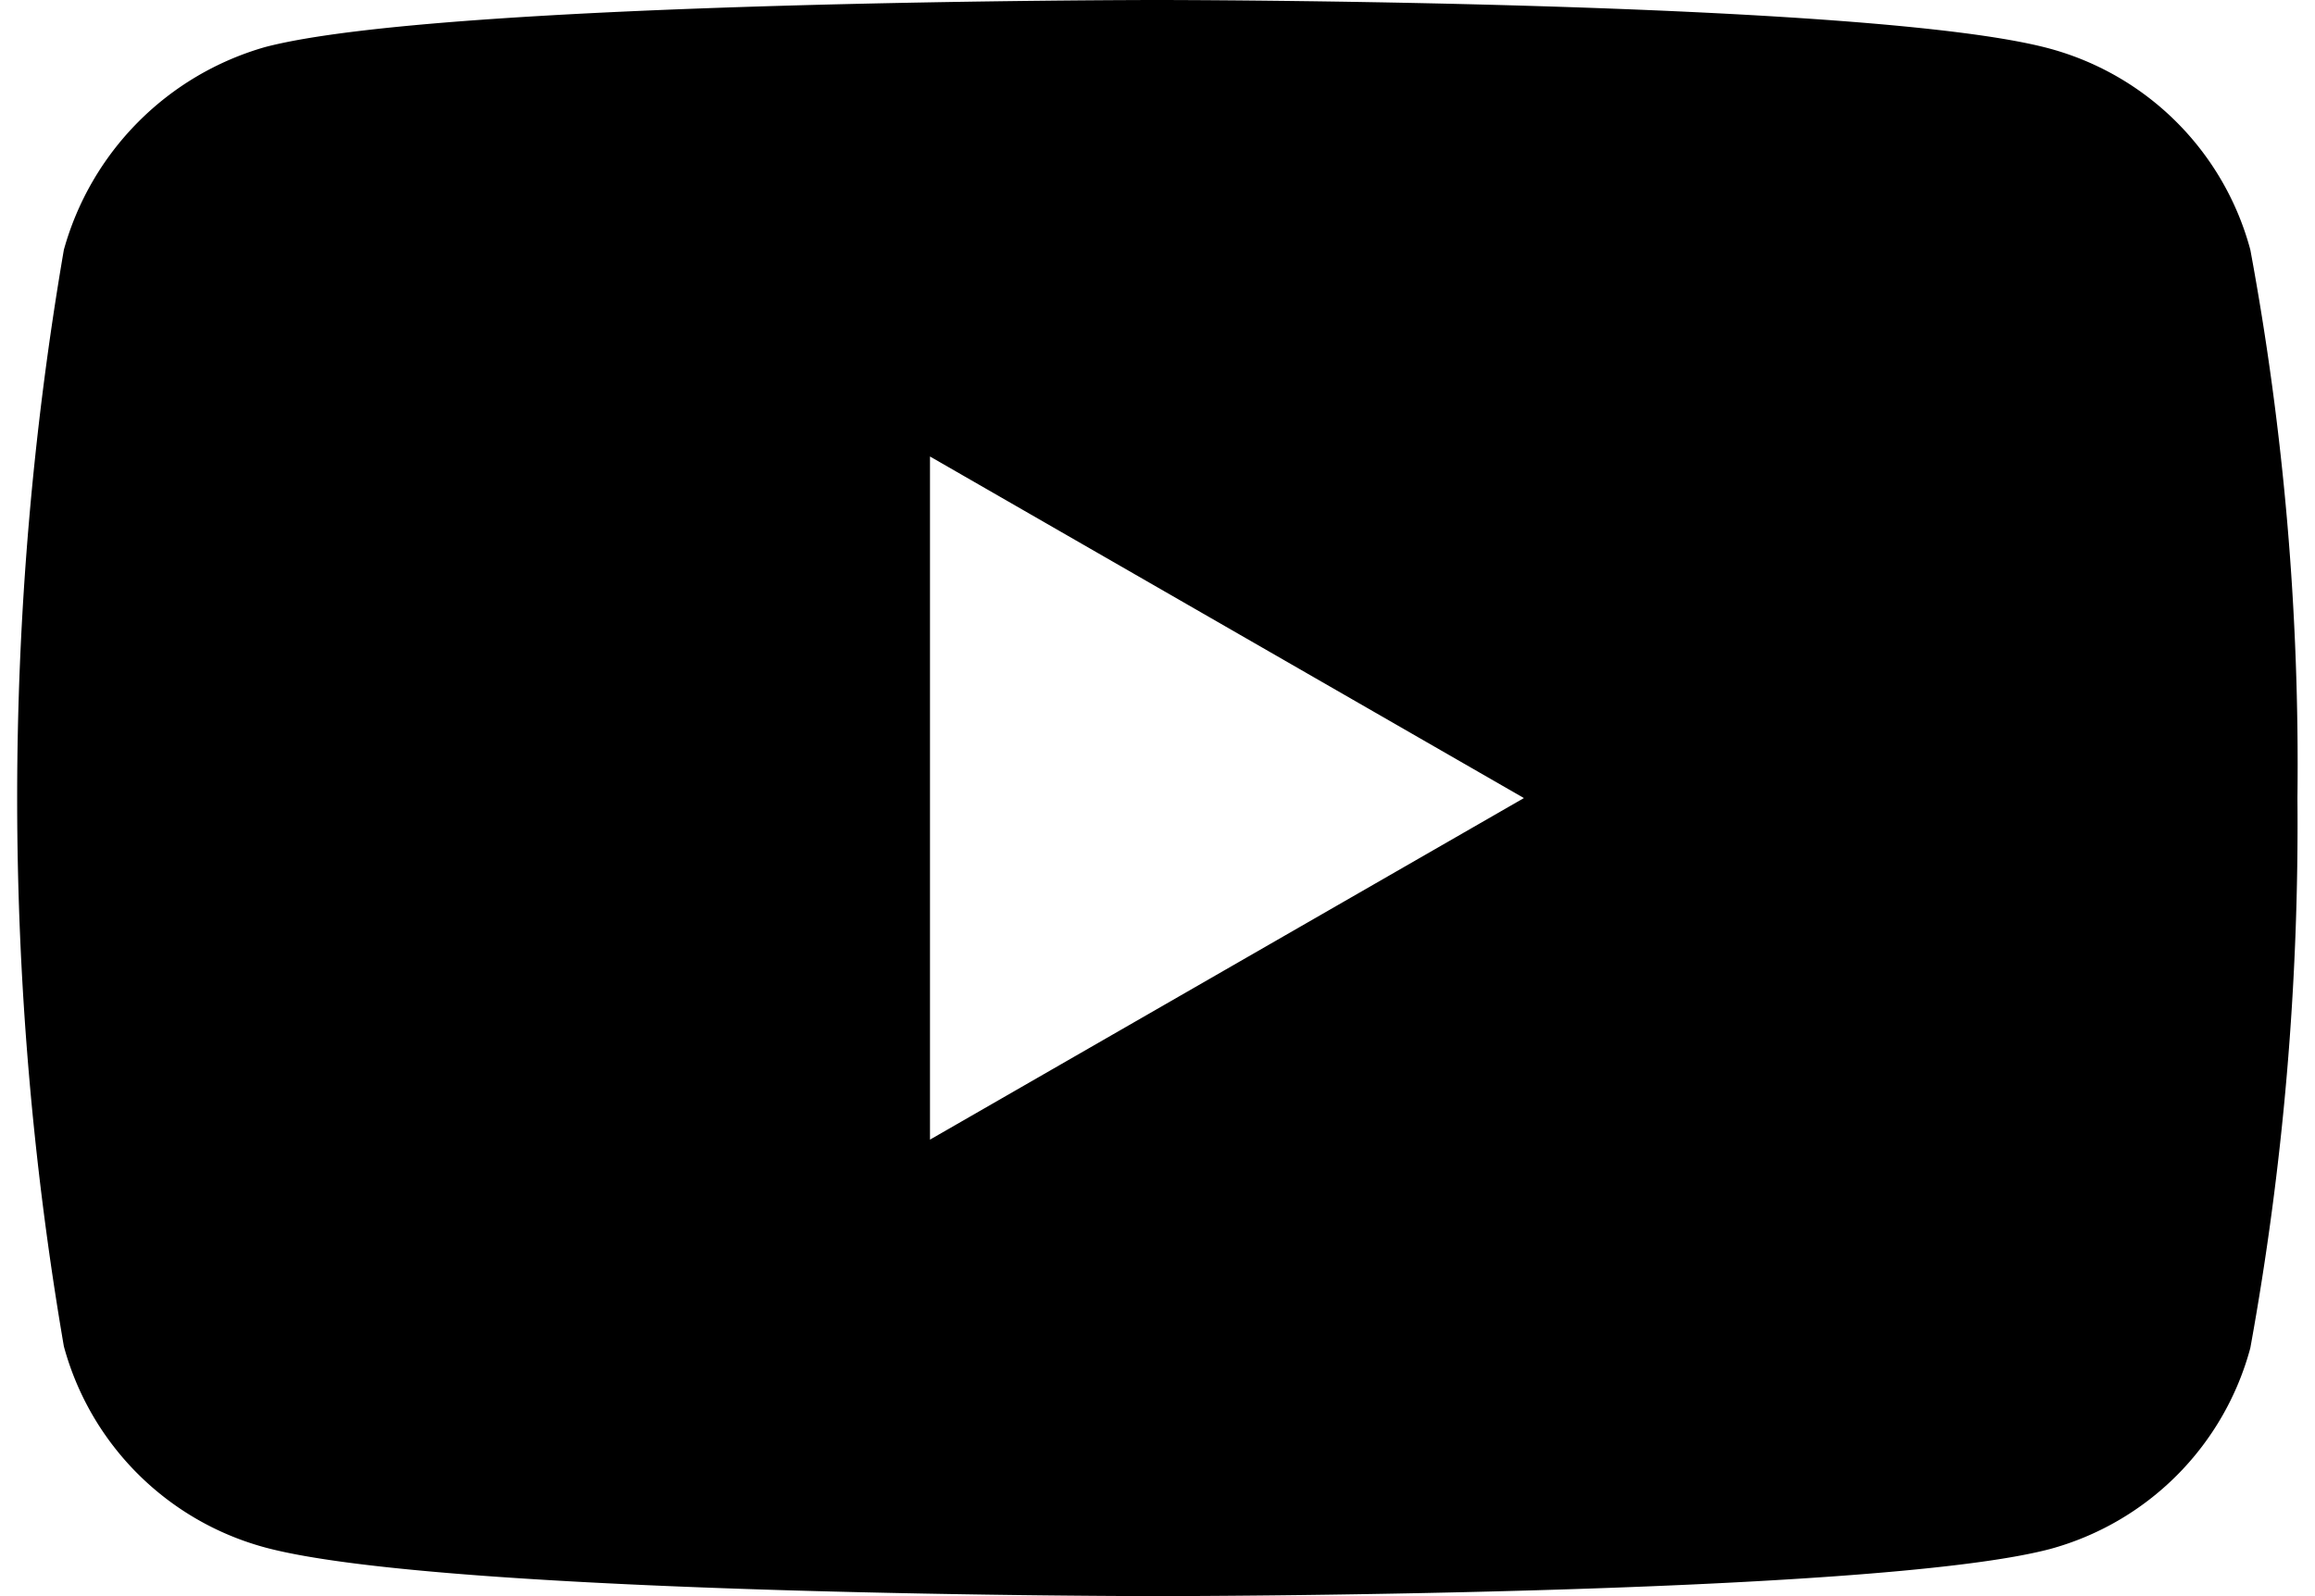 <svg id="contents" xmlns="http://www.w3.org/2000/svg" viewBox="0 0 29 20"><path d="M28.19,3.13A3.57,3.57,0,0,0,25.68.61C23.44,0,14.5,0,14.5,0S5.56,0,3.32.59A3.66,3.66,0,0,0,.8,3.13a40.63,40.63,0,0,0,0,13.74,3.58,3.58,0,0,0,2.52,2.52C5.58,20,14.5,20,14.5,20s8.94,0,11.18-.59a3.57,3.57,0,0,0,2.51-2.52A36.71,36.71,0,0,0,28.78,10,35.37,35.37,0,0,0,28.19,3.13ZM11.65,14.28V5.72L19.09,10Z"/></svg>